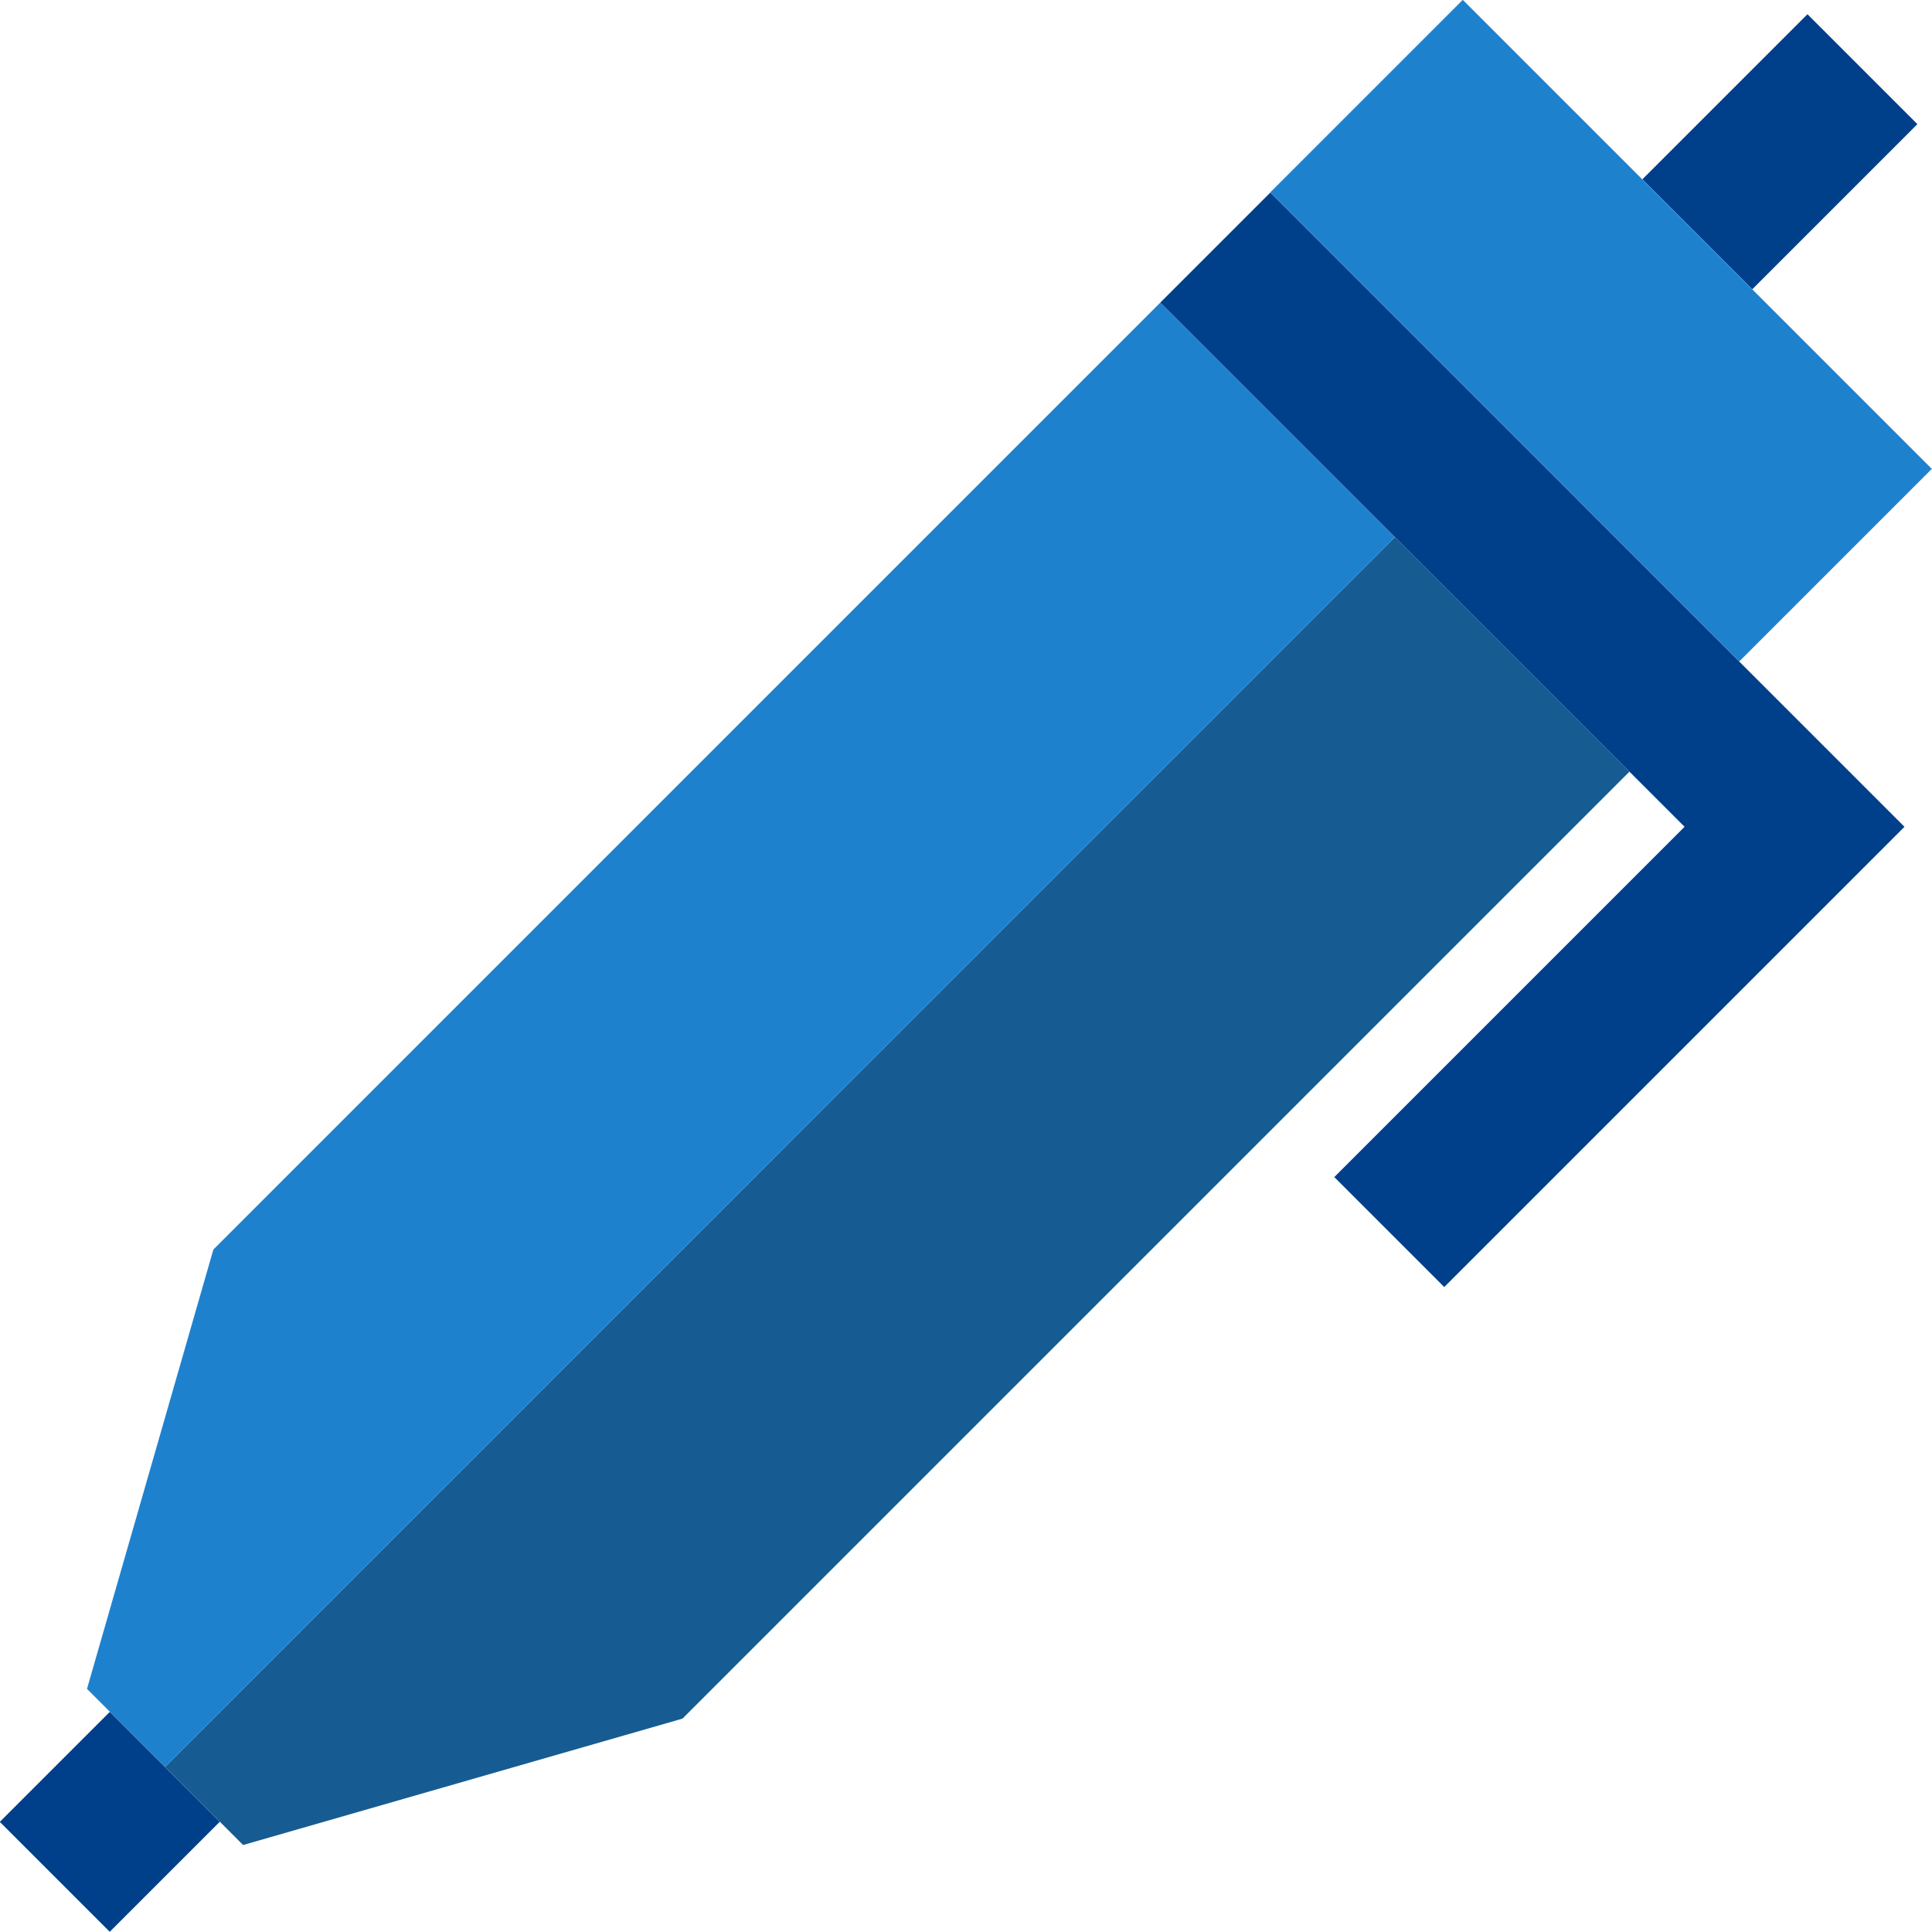 <?xml version="1.0" encoding="iso-8859-1"?>
<!-- Uploaded to: SVG Repo, www.svgrepo.com, Generator: SVG Repo Mixer Tools -->
<svg version="1.1" id="Layer_1" xmlns="http://www.w3.org/2000/svg" xmlns:xlink="http://www.w3.org/1999/xlink" 
	 viewBox="0 0 497.001 497.001" xml:space="preserve">
<g>
	
		<rect x="437.902" y="9.06" transform="matrix(0.707 0.707 -0.707 0.707 161.772 -312.342)" style="fill:#003F8A;" width="40" height="60.075"/>
	
		<rect x="8.278" y="448.7" transform="matrix(0.707 -0.707 0.707 0.707 -323.133 157.291)" style="fill:#003F8A;" width="40.044" height="40"/>
	<polygon style="fill:#165C92;" points="42.459,454.543 62.541,474.625 175.564,442.112 419.171,198.506 358.833,138.168 	"/>
	<polygon style="fill:#1E81CE;" points="358.833,138.168 298.496,77.831 54.89,321.437 22.377,434.461 42.459,454.543 	"/>
	
		<rect x="326.561" y="50.077" transform="matrix(0.707 0.707 -0.707 0.707 180.823 -266.322)" style="fill:#1E81CE;" width="170.66" height="70.068"/>
	<polygon style="fill:#003F8A;" points="326.781,49.546 298.492,77.828 433.355,212.69 343.243,302.802 371.528,331.086 
		489.923,212.69 447.455,170.222 	"/>
</g>
</svg>